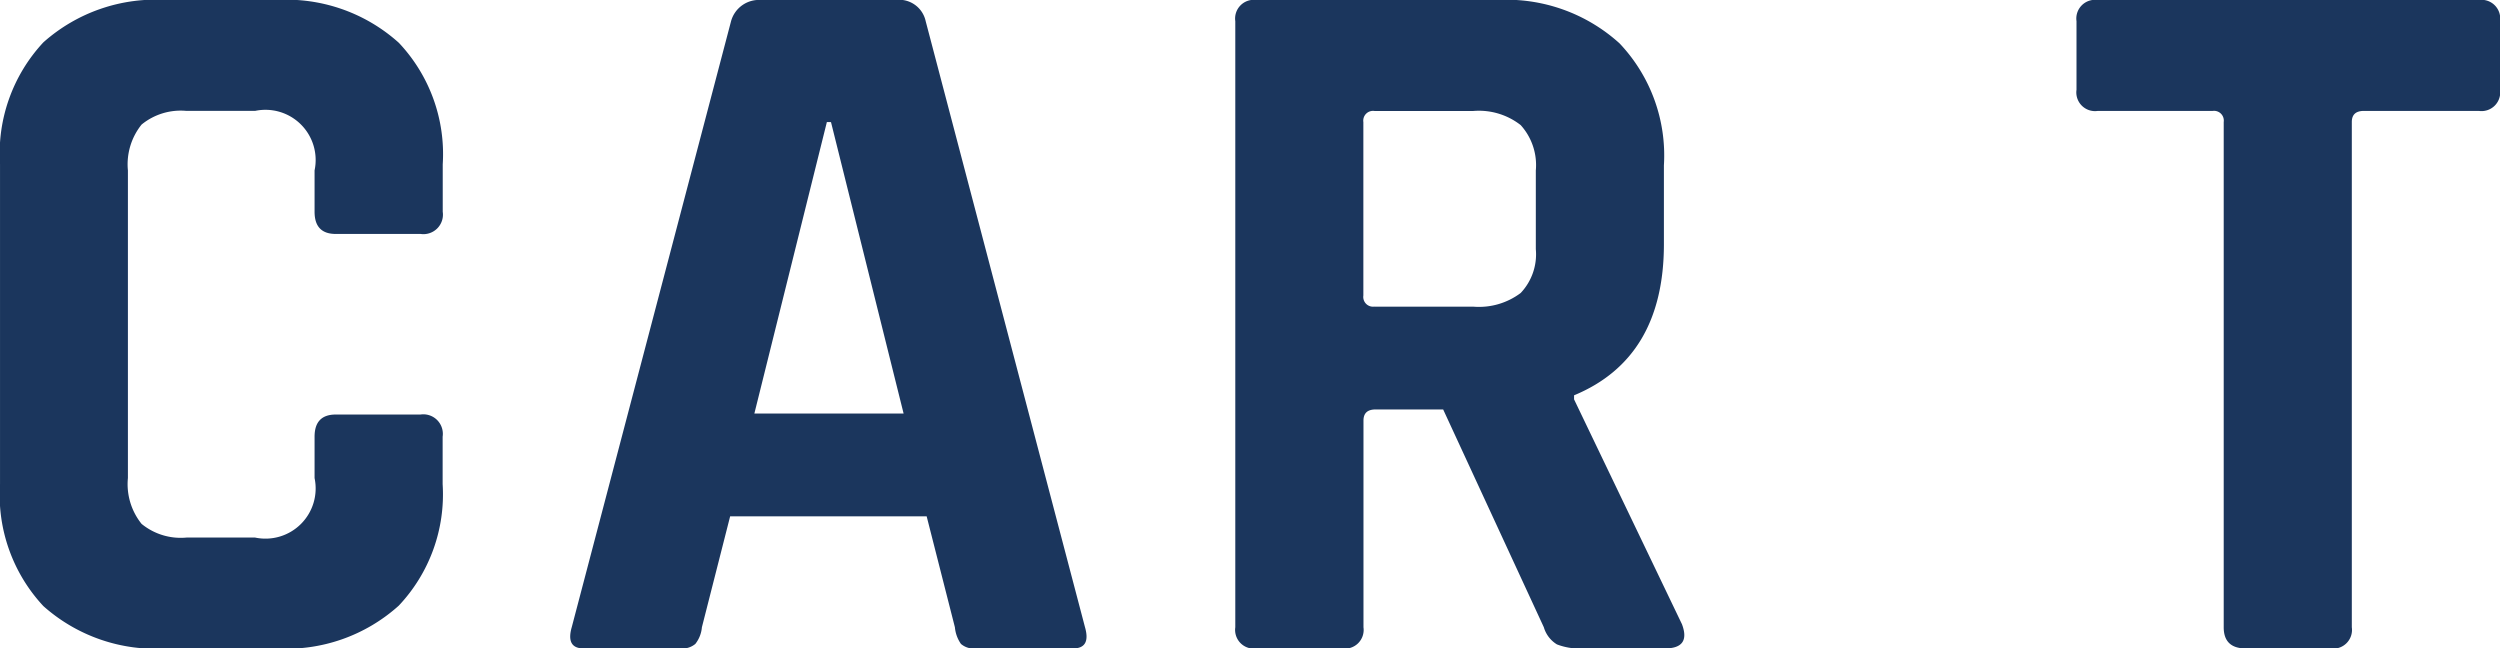 <svg xmlns="http://www.w3.org/2000/svg" width="128" height="33.201" viewBox="0 0 128 33.201">
  <path id="CAR_T" data-name="CAR T" d="M131.659,592.227h-5.628a8.641,8.641,0,0,1-6.3-2.169,8.341,8.341,0,0,1-2.22-6.248V567.442a8.342,8.342,0,0,1,2.22-6.248,8.641,8.641,0,0,1,6.3-2.169h5.628a8.6,8.6,0,0,1,6.273,2.194,8.3,8.3,0,0,1,2.246,6.222v2.427a1,1,0,0,1-1.136,1.136H134.7q-1.084,0-1.084-1.136v-2.117a2.57,2.57,0,0,0-3.046-3.047h-3.511a3.163,3.163,0,0,0-2.3.7,3.248,3.248,0,0,0-.7,2.349V583.5a3.246,3.246,0,0,0,.7,2.349,3.163,3.163,0,0,0,2.3.7h3.511a2.57,2.57,0,0,0,3.046-3.046v-2.117q0-1.135,1.084-1.136h4.337a1,1,0,0,1,1.136,1.136v2.427a8.3,8.3,0,0,1-2.246,6.222A8.6,8.6,0,0,1,131.659,592.227Zm20.7,0h-4.957q-.929,0-.62-1.084l8.158-31.032a1.482,1.482,0,0,1,1.549-1.084h6.867a1.39,1.39,0,0,1,1.549,1.084l8.158,31.032q.31,1.084-.62,1.084h-4.957a1.014,1.014,0,0,1-.775-.232,1.762,1.762,0,0,1-.31-.852l-1.446-5.68H154.893l-1.446,5.68a1.587,1.587,0,0,1-.336.852A1.027,1.027,0,0,1,152.363,592.227Zm7.487-26.953L156.133,580.2h7.642l-3.718-14.922Zm26.384,26.953h-4.389a.958.958,0,0,1-1.084-1.084V560.11a.958.958,0,0,1,1.084-1.084h12.289a8.629,8.629,0,0,1,6.3,2.22,8.337,8.337,0,0,1,2.272,6.248v4.027q0,5.836-4.6,7.745v.207l5.525,11.514q.465,1.239-.878,1.239h-4.182a3.2,3.2,0,0,1-1.342-.207,1.526,1.526,0,0,1-.671-.878L191.4,579.99h-3.46q-.62,0-.62.568v10.585A.958.958,0,0,1,186.235,592.227Zm1.652-17.5h5.06a3.554,3.554,0,0,0,2.427-.7,2.886,2.886,0,0,0,.775-2.246v-4.027a3.051,3.051,0,0,0-.775-2.323,3.471,3.471,0,0,0-2.427-.723h-5.06a.5.5,0,0,0-.568.568v8.881A.5.5,0,0,0,187.887,574.723Zm48.949,17.5H232.5q-1.136,0-1.136-1.084V565.274a.5.5,0,0,0-.568-.568h-5.886a.958.958,0,0,1-1.083-1.084V560.11a.958.958,0,0,1,1.083-1.084h19.519a.958.958,0,0,1,1.083,1.084v3.511a.958.958,0,0,1-1.083,1.084h-5.887q-.62,0-.619.568v25.869A.959.959,0,0,1,236.835,592.227Z" transform="translate(-117.51 -559.026)" fill="#1b365d"/>
</svg>
